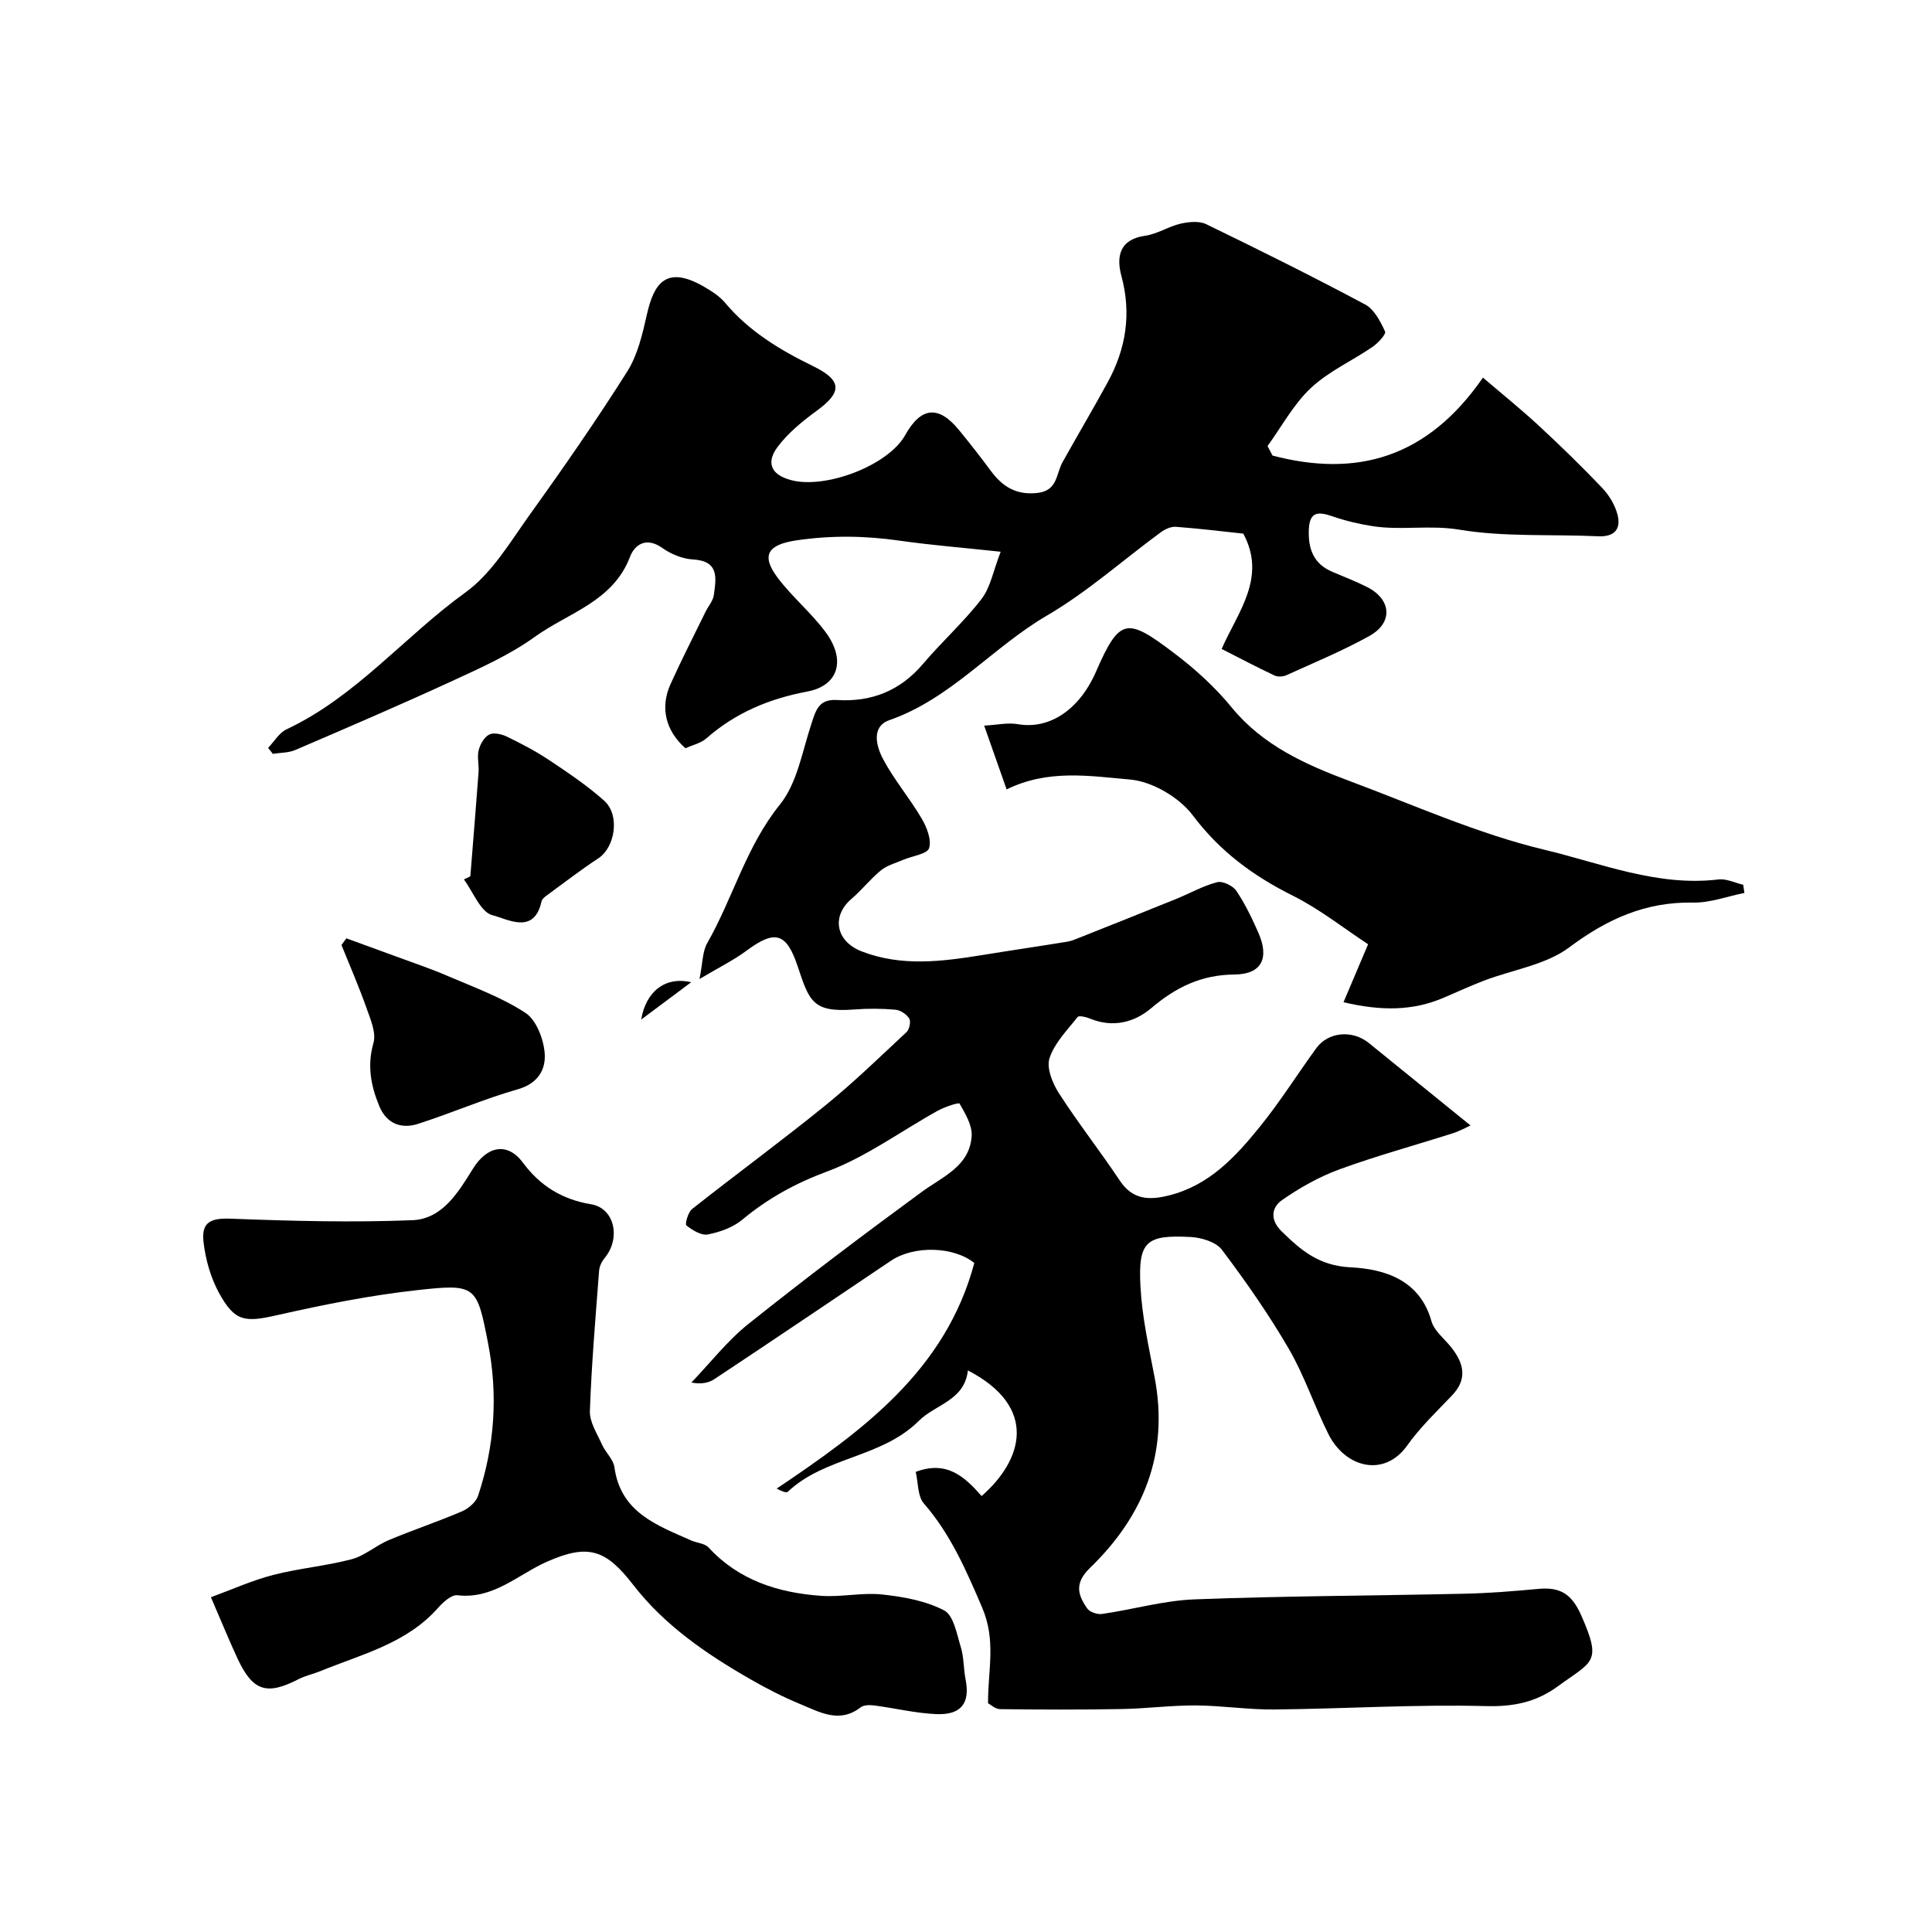 <svg enable-background="new 0 0 400 400" viewBox="0 0 400 400" xmlns="http://www.w3.org/2000/svg"><g fill="#010000"><path d="m263.46 94.32c17.39 4.57 32.02.55 43.57-16.14 4.03 3.45 7.91 6.57 11.55 9.94 4.49 4.16 8.89 8.44 13.11 12.87 1.45 1.52 2.69 3.56 3.2 5.57.76 2.99-.62 4.63-4.04 4.47-9.59-.45-19.33.19-28.73-1.37-6.08-1.01-11.96.18-17.85-.71-2.81-.43-5.62-1.1-8.31-2.02-2.83-.97-4.81-1.2-4.98 2.66-.17 3.98.93 7.14 4.87 8.8 2.4 1.02 4.84 1.96 7.16 3.13 5.08 2.56 5.47 7.39.51 10.15-5.52 3.07-11.41 5.5-17.17 8.12-.7.32-1.77.39-2.44.08-3.63-1.71-7.18-3.58-10.98-5.51 3.31-7.6 9.4-14.76 4.48-23.88-4.51-.48-9.22-1.06-13.95-1.41-1.01-.07-2.23.47-3.09 1.1-7.87 5.78-15.24 12.39-23.62 17.28-11.3 6.6-19.85 17.19-32.61 21.65-3.84 1.34-2.69 5.46-1.31 8.06 2.28 4.3 5.51 8.08 7.98 12.29 1.07 1.81 2.09 4.41 1.55 6.15-.39 1.23-3.45 1.6-5.31 2.4-1.58.68-3.36 1.14-4.65 2.19-2.19 1.77-3.95 4.07-6.1 5.9-4.21 3.59-3.27 8.8 2.09 10.88 8.33 3.23 16.78 2.09 25.25.72 5.77-.94 11.55-1.78 17.31-2.72.94-.15 1.85-.56 2.75-.92 6.61-2.63 13.21-5.25 19.8-7.93 2.84-1.15 5.56-2.71 8.49-3.47 1.14-.3 3.26.72 3.98 1.79 1.82 2.7 3.25 5.69 4.57 8.69 2.28 5.18.73 8.59-4.93 8.63-6.9.06-12.14 2.63-17.21 6.93-3.56 3.02-8 4.14-12.72 2.2-.8-.33-2.29-.69-2.57-.33-2.15 2.72-4.79 5.37-5.82 8.53-.66 2.03.62 5.2 1.96 7.27 3.97 6.17 8.53 11.97 12.6 18.08 2.66 4 6.09 4.08 10.17 3.06 8.32-2.07 13.77-7.98 18.81-14.21 4.2-5.18 7.76-10.87 11.69-16.27 2.49-3.42 7.5-3.83 10.89-1.07 6.51 5.29 13.02 10.56 21.04 17.06-.81.37-2.18 1.15-3.65 1.62-7.82 2.49-15.75 4.65-23.45 7.46-4.21 1.54-8.26 3.82-11.94 6.39-2.17 1.52-2.51 4.07-.06 6.46 4.05 3.96 7.72 7.12 14.31 7.45 6.83.34 14.28 2.49 16.7 11.13.57 2.04 2.7 3.65 4.12 5.45 2.6 3.3 3.41 6.54.11 9.98-3.2 3.34-6.58 6.58-9.24 10.32-4.84 6.77-12.88 4.51-16.31-2.34-2.9-5.8-4.95-12.06-8.19-17.64-4.14-7.13-8.89-13.93-13.85-20.52-1.22-1.63-4.23-2.54-6.48-2.66-9.25-.5-10.9.93-10.4 10.23.33 6.29 1.72 12.55 2.92 18.77 3.03 15.74-2.23 28.73-13.36 39.5-3.26 3.15-2.57 5.59-.56 8.43.53.75 2.1 1.26 3.08 1.11 6.4-.93 12.74-2.78 19.15-3.02 18.62-.71 37.26-.75 55.89-1.17 5.11-.11 10.21-.53 15.3-1 4.43-.41 6.85 1 8.83 5.47 4.36 9.87 2.38 9.43-4.82 14.69-4.49 3.28-9.13 4.26-14.87 4.11-14.58-.38-29.19.55-43.79.7-5.45.06-10.91-.81-16.36-.84-5.12-.02-10.23.66-15.35.75-8.37.15-16.75.13-25.12.02-1.01-.01-2-.97-2.5-1.23-.02-6.9 1.72-12.98-1.23-19.83-3.31-7.71-6.5-15.13-12.06-21.53-1.31-1.5-1.15-4.28-1.68-6.53 6.48-2.46 10.18 1.07 13.64 5 8.47-7.39 11.88-18.37-2.84-26.01-.68 6.24-6.71 7.01-10.15 10.44-7.74 7.7-19.43 7.4-27.13 14.68-.31.29-1.23-.07-2.31-.65 17.85-11.99 34.99-24.5 40.92-46.71-4.21-3.42-12.45-3.7-17.25-.47-12.19 8.19-24.35 16.42-36.59 24.53-1.27.84-2.94 1.06-4.73.68 3.91-4.07 7.44-8.64 11.81-12.13 11.76-9.39 23.77-18.46 35.91-27.35 4.35-3.18 9.85-5.27 10.3-11.51.16-2.22-1.31-4.67-2.5-6.75-.16-.29-3.1.69-4.53 1.48-7.62 4.22-14.8 9.56-22.86 12.56-6.61 2.46-12.3 5.58-17.62 10.01-1.92 1.6-4.63 2.56-7.12 3.04-1.35.26-3.19-.89-4.43-1.87-.33-.26.34-2.73 1.17-3.39 9.12-7.2 18.49-14.07 27.51-21.38 5.89-4.77 11.35-10.08 16.9-15.26.6-.56.93-2.18.56-2.8-.54-.88-1.82-1.74-2.85-1.83-2.81-.25-5.67-.27-8.49-.05-8.62.66-9.34-1.66-11.74-8.87-2.3-6.91-4.6-7.77-10.57-3.33-2.71 2.01-5.79 3.52-9.78 5.9.67-3.3.6-5.68 1.6-7.43 5.35-9.38 8.05-20.02 15.07-28.72 3.55-4.41 4.6-10.91 6.46-16.57.93-2.84 1.5-5.29 5.36-5.05 7.11.45 13.08-1.91 17.81-7.5 3.89-4.59 8.43-8.66 12.09-13.41 1.86-2.41 2.43-5.83 3.97-9.79-7.8-.84-14.42-1.36-20.98-2.3-7.11-1.02-14.12-1.11-21.27-.06-5.92.87-7.46 3.05-3.92 7.75 2.97 3.94 6.87 7.18 9.83 11.13 4.49 6 2.63 11.24-3.67 12.42-7.91 1.49-14.87 4.39-20.91 9.69-1.17 1.03-2.91 1.4-4.34 2.06-4.09-3.59-5.3-8.38-3.1-13.27 2.28-5.05 4.81-9.98 7.24-14.96.57-1.17 1.57-2.27 1.73-3.49.47-3.44 1.19-7.06-4.31-7.37-2.17-.12-4.55-1.1-6.34-2.37-3.27-2.33-5.7-.8-6.71 1.84-3.53 9.27-12.78 11.56-19.7 16.55-5.19 3.74-11.22 6.43-17.08 9.13-10.74 4.95-21.62 9.62-32.49 14.29-1.41.61-3.11.55-4.67.81-.33-.41-.65-.83-.98-1.24 1.26-1.31 2.29-3.13 3.83-3.85 14.38-6.76 24.4-19.22 37.01-28.32 5.52-3.98 9.32-10.53 13.43-16.25 6.94-9.66 13.73-19.45 20.08-29.5 2.16-3.42 3.15-7.72 4.06-11.76 1.42-6.3 3.87-10.44 11.89-5.77 1.54.9 3.15 1.92 4.28 3.26 4.99 5.96 11.4 9.81 18.28 13.17 6.02 2.94 5.98 5.39.77 9.19-2.98 2.18-5.98 4.61-8.16 7.54-2.21 2.97-1.7 5.63 2.75 6.84 7.08 1.93 20.13-2.95 23.69-9.32 3.26-5.83 6.88-6.21 11.1-1.07 2.28 2.78 4.5 5.62 6.64 8.51 2.44 3.3 5.33 5.06 9.7 4.54 4.12-.49 3.78-3.94 5.12-6.35 3.09-5.54 6.32-11 9.36-16.56 3.79-6.95 4.95-14.18 2.83-22.02-1.05-3.9-.47-7.55 4.91-8.31 2.51-.35 4.83-1.92 7.34-2.5 1.7-.39 3.86-.6 5.32.11 11.05 5.36 22.06 10.83 32.9 16.62 1.88 1 3.16 3.51 4.12 5.59.26.56-1.45 2.4-2.58 3.18-4.23 2.9-9.1 5.07-12.78 8.52-3.59 3.37-6.02 7.96-8.97 12.02.36.68.7 1.32 1.03 1.97z"/><path d="m43.67 330.69c4.28-1.57 8.48-3.47 12.87-4.61 5.34-1.38 10.91-1.85 16.24-3.25 2.72-.72 5.04-2.84 7.69-3.96 5.01-2.1 10.18-3.82 15.17-5.96 1.35-.58 2.9-1.9 3.34-3.22 3.44-10.32 4.15-20.9 2.07-31.58-2.33-11.96-2.46-12.36-14.77-10.99-9.68 1.07-19.3 3-28.81 5.15-6.75 1.53-8.83 1.45-12.15-4.63-1.73-3.17-2.78-6.94-3.19-10.55-.47-4.23 1.68-4.93 5.8-4.77 12.47.48 24.98.8 37.44.31 6.27-.25 9.55-5.85 12.6-10.74 2.89-4.62 7.09-5.49 10.28-1.19 3.51 4.74 8.03 7.62 14.12 8.63 4.94.82 6.18 7.11 2.8 11.15-.58.7-1.06 1.69-1.13 2.58-.74 9.69-1.57 19.38-1.91 29.08-.08 2.3 1.51 4.7 2.52 6.97.72 1.62 2.34 3.03 2.56 4.67 1.29 9.38 8.81 12.01 15.91 15.16 1.19.53 2.8.59 3.58 1.45 6.3 6.83 14.45 9.38 23.31 10.01 4.18.3 8.48-.72 12.63-.28 4.38.47 9.01 1.3 12.84 3.3 1.95 1.02 2.61 4.87 3.44 7.57.66 2.15.56 4.52 1 6.76.94 4.81-.86 7.34-6.01 7.14-4.31-.17-8.58-1.23-12.88-1.79-.93-.12-2.19-.13-2.85.39-4.39 3.4-8.47.98-12.46-.66-3.57-1.47-7.03-3.25-10.37-5.17-9.09-5.21-17.75-11.14-24.2-19.47-5.64-7.28-9.23-8.7-17.92-4.85-6.02 2.67-11.07 7.81-18.54 6.94-1.23-.14-2.95 1.43-3.99 2.61-6.52 7.38-15.78 9.59-24.35 13.09-1.5.61-3.12.95-4.55 1.68-6.56 3.38-9.44 2.5-12.59-4.21-1.78-3.82-3.37-7.74-5.54-12.76z"/><path d="m278.16 207.5c1.65-3.9 3.12-7.35 5.09-12-4.95-3.25-9.97-7.25-15.59-10.06-8.19-4.09-15.06-9.13-20.69-16.61-2.82-3.75-8.43-7.05-13.04-7.44-8.2-.7-16.85-2.21-25.52 2.05-1.47-4.17-2.83-8.06-4.65-13.21 2.66-.14 4.89-.66 6.97-.3 6.49 1.14 12.72-2.91 16.2-10.9 4.89-11.21 6.4-11.18 16.05-3.89 4.54 3.43 8.52 7.06 12.07 11.38 6.37 7.77 15.19 11.76 24.28 15.15 13.4 5 26.6 10.95 40.42 14.26 11.75 2.81 23.42 7.67 36.04 6.15 1.64-.2 3.41.71 5.12 1.1.08.56.17 1.12.25 1.69-3.55.71-7.1 2.07-10.63 2-9.85-.18-17.8 3.41-25.65 9.28-4.86 3.63-11.68 4.61-17.58 6.86-2.85 1.09-5.63 2.37-8.43 3.57-6.42 2.74-12.94 2.75-20.71.92z"/><path d="m71.71 194.27c3.39 1.24 6.78 2.46 10.16 3.71 3.62 1.34 7.29 2.56 10.83 4.09 5.47 2.36 11.18 4.41 16.11 7.65 2.24 1.48 3.72 5.38 3.96 8.32.27 3.33-1.34 6.28-5.55 7.48-7 1.99-13.72 4.93-20.66 7.16-3.51 1.13-6.55-.05-8.04-3.69-1.73-4.19-2.54-8.36-1.2-13.05.61-2.13-.63-4.94-1.46-7.29-1.55-4.39-3.42-8.67-5.16-12.99.33-.46.67-.93 1.01-1.39z"/><path d="m97.38 181.43c.57-7.18 1.17-14.36 1.7-21.55.11-1.51-.33-3.11.02-4.54.3-1.23 1.14-2.71 2.17-3.25.91-.48 2.57-.11 3.65.41 3 1.46 5.99 3.01 8.76 4.86 3.92 2.61 7.86 5.26 11.37 8.38 3.41 3.02 2.27 9.7-1.15 11.95-3.71 2.44-7.23 5.16-10.82 7.79-.39.29-.86.7-.96 1.12-1.52 7.06-7.11 3.63-10.15 2.89-2.43-.59-3.99-4.8-5.93-7.41.45-.21.9-.43 1.34-.65z"/><path d="m132.75 211.09c.97-5.81 4.98-8.99 10.35-7.73-3.45 2.58-6.9 5.15-10.35 7.73z"/></g></svg>